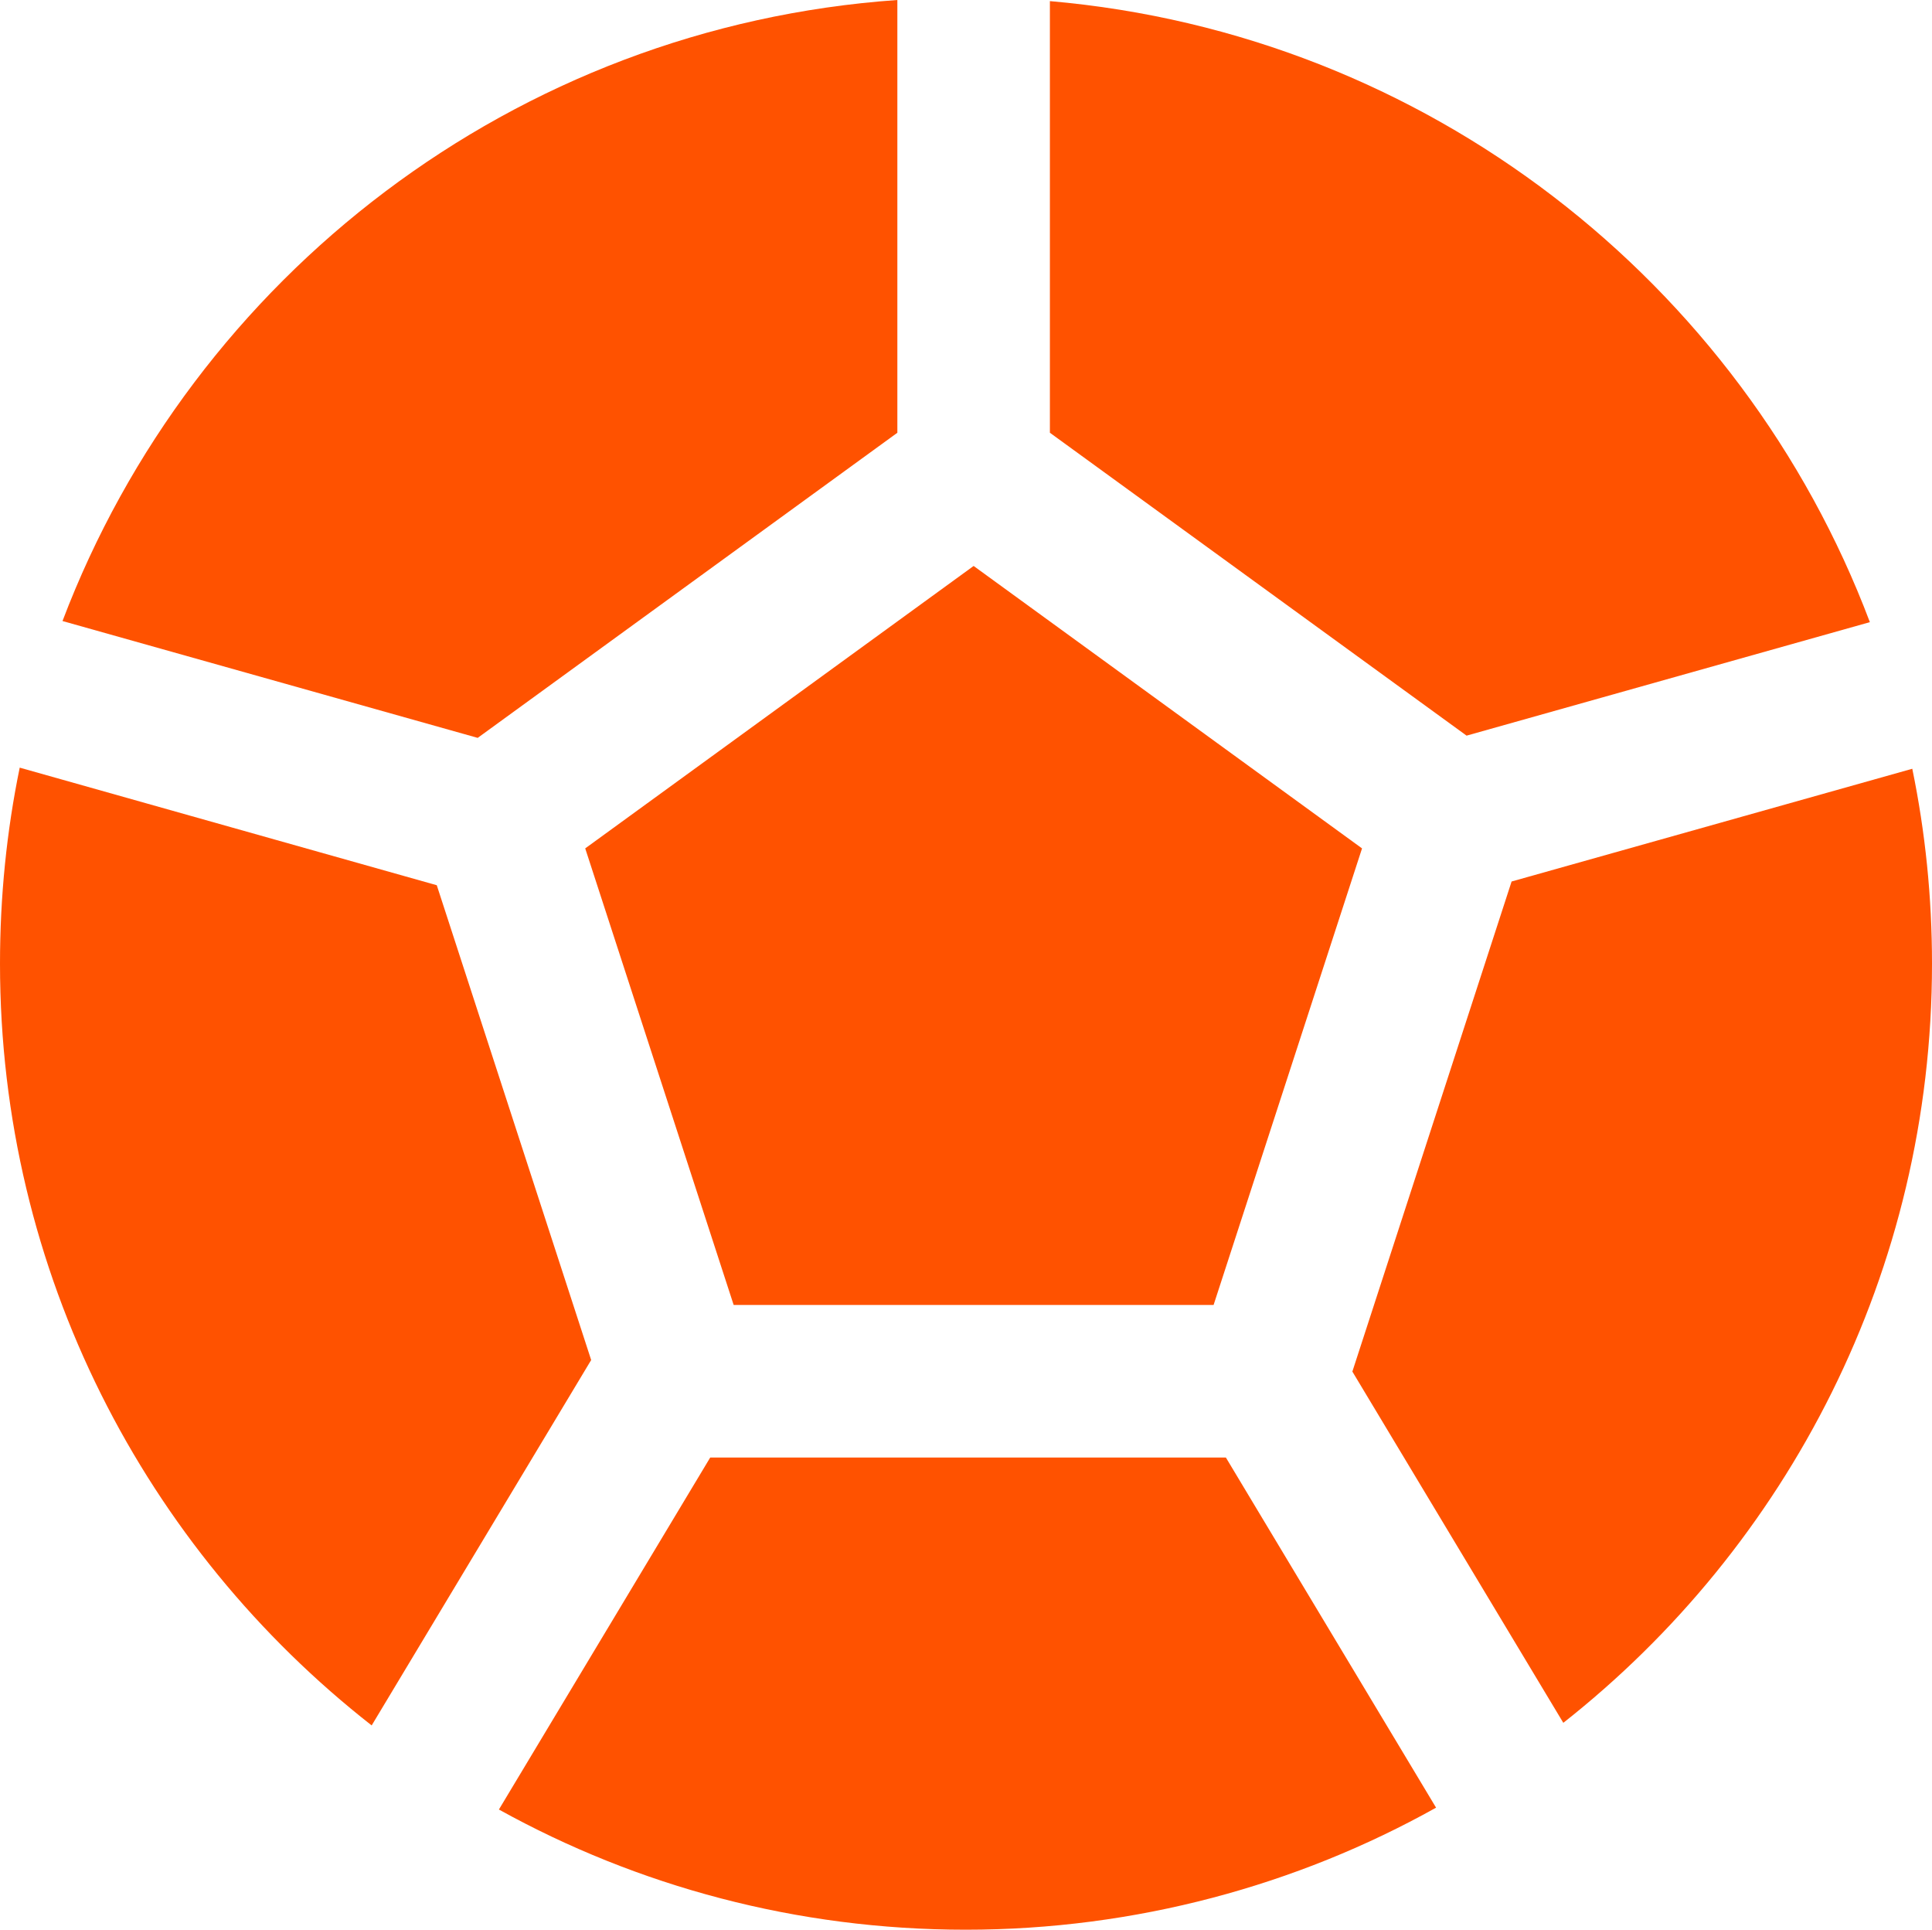<svg xmlns="http://www.w3.org/2000/svg" xmlns:xlink="http://www.w3.org/1999/xlink" version="1.1" id="Capa_1" x="0px" y="0px" viewBox="0 0 519.3 518.6" style="enable-background:new 0 0 519.3 518.6;" xml:space="preserve"> <style type="text/css"> .st0{fill:#FF5200;} </style> <polygon class="st0" points="197.2,350.7 326.2,350.7 366.1,228 261.7,152.1 157.3,228 "></polygon> <path class="st0" d="M282.2,116.3l112,81.4l108.4-30.5C468.1,75.8,383.5,9.1,282.2,0.3V116.3z"></path> <path class="st0" d="M128.4,198.3l112.8-82V0C138.3,7.2,51.9,74.4,16.8,166.9L128.4,198.3L128.4,198.3z"></path> <path class="st0" d="M406.3,236.9l-42.8,131.7l56.7,94.4c60.3-47.5,99.1-121.3,99.1-204c0-17.9-1.8-35.4-5.3-52.4L406.3,236.9 L406.3,236.9z"></path> <path class="st0" d="M99.9,463.7l59-98.2l-41.5-127.6L5.3,206.3C1.8,223.3,0,240.9,0,259C0,342.1,39.1,416.1,99.9,463.7L99.9,463.7z "></path> <path class="st0" d="M329.5,391.7H190.9l-56.8,94.6c37.2,20.6,80,32.3,125.5,32.3s89-11.9,126.4-32.8L329.5,391.7L329.5,391.7z"></path> </svg>